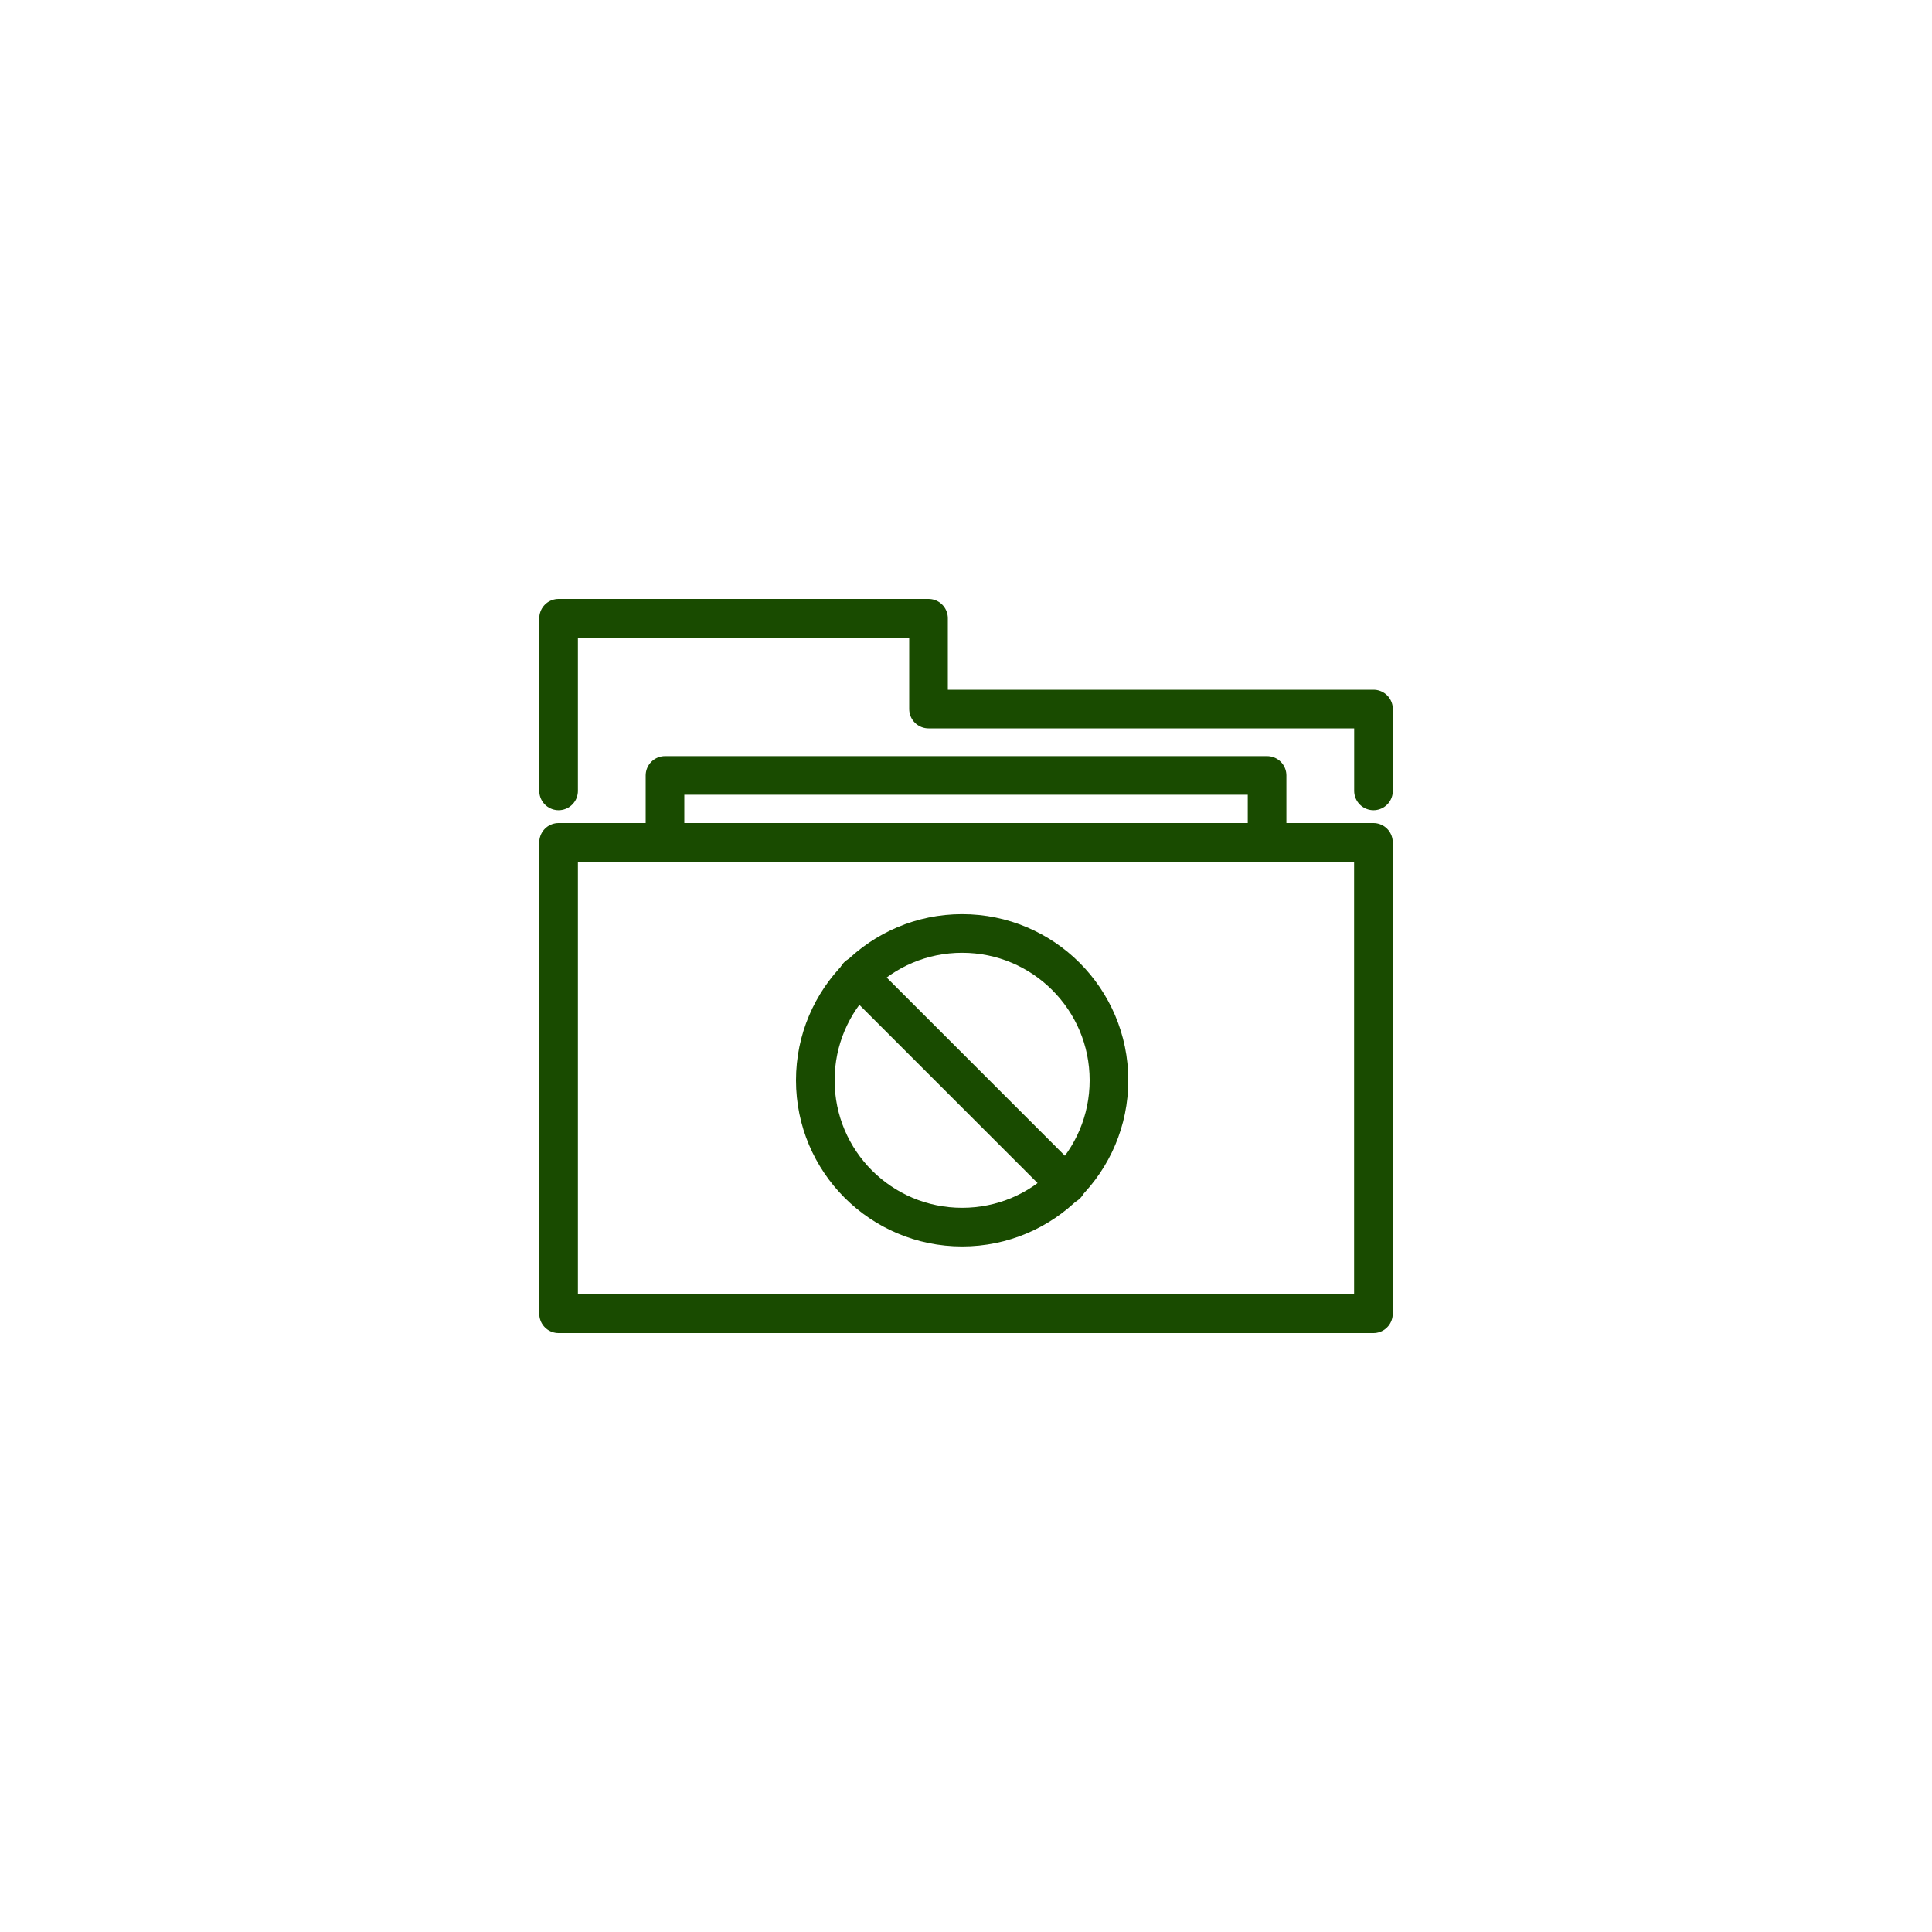 <?xml version="1.0" encoding="UTF-8"?><svg id="_レイヤー_2" xmlns="http://www.w3.org/2000/svg" viewBox="0 0 250 250"><defs><style>.cls-1{stroke-width:0px;}.cls-1,.cls-2{fill:none;}.cls-2{stroke:#194b00;stroke-linecap:round;stroke-linejoin:round;stroke-width:5px;}</style></defs><g id="_レイアウト"><rect class="cls-1" width="250" height="250"/><rect class="cls-2" x="72.28" y="109" width="105.44" height="61"/><path class="cls-2" d="m72.28,102.34v-22.34h47.87v11.75h57.58v10.59"/><path class="cls-2" d="m86.05,109v-8.66h77.91v8.66"/><circle class="cls-2" cx="124.5" cy="139.79" r="19"/><line class="cls-2" x1="111" y1="126.29" x2="138" y2="153.29"/></g></svg>